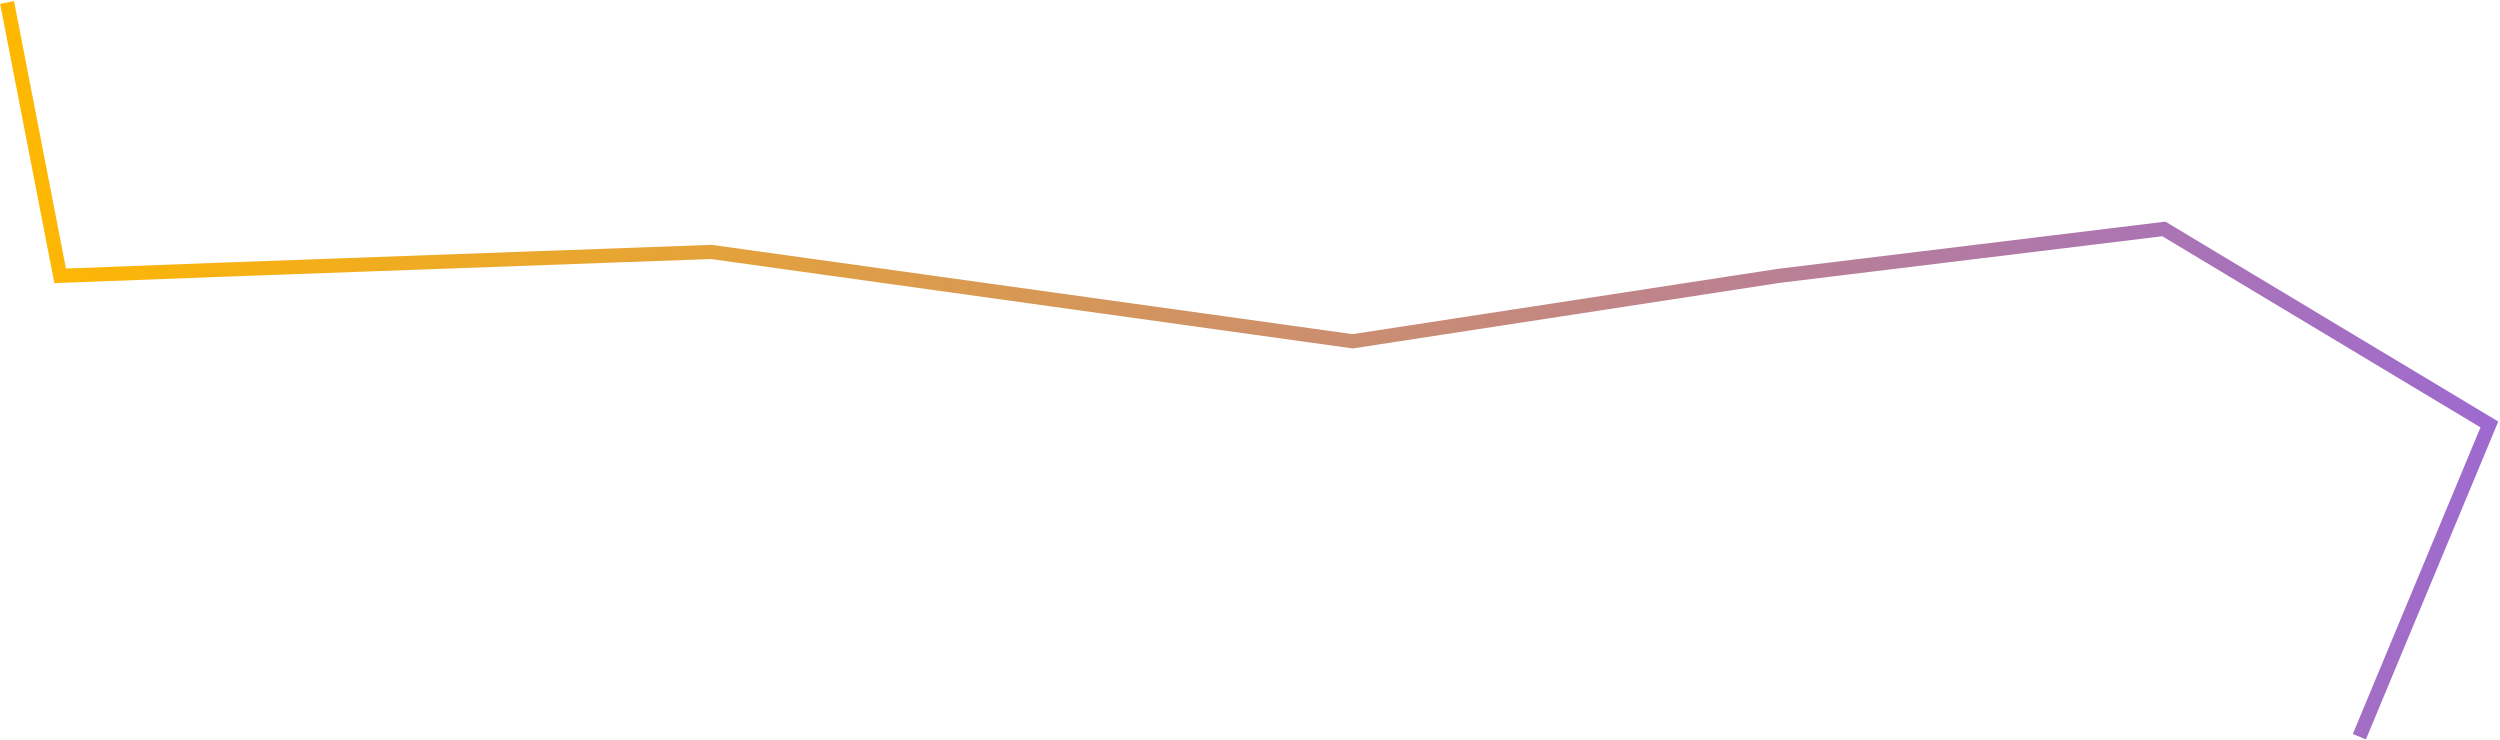 <?xml version="1.0" encoding="UTF-8"?> <svg xmlns="http://www.w3.org/2000/svg" width="1413" height="418" viewBox="0 0 1413 418" fill="none"><path d="M4 1.397L34 155.897L122.5 152.541L402 142.397L764.5 192.897L1005.5 155.897L1223 129.397L1407 239.897L1333.5 416.397" stroke="url(#paint0_linear_450_64)" stroke-width="8"></path><defs><linearGradient id="paint0_linear_450_64" x1="4" y1="208.897" x2="1407" y2="208.897" gradientUnits="userSpaceOnUse"><stop stop-color="#FFB800"></stop><stop offset="1" stop-color="#9E6ACF"></stop></linearGradient></defs></svg> 